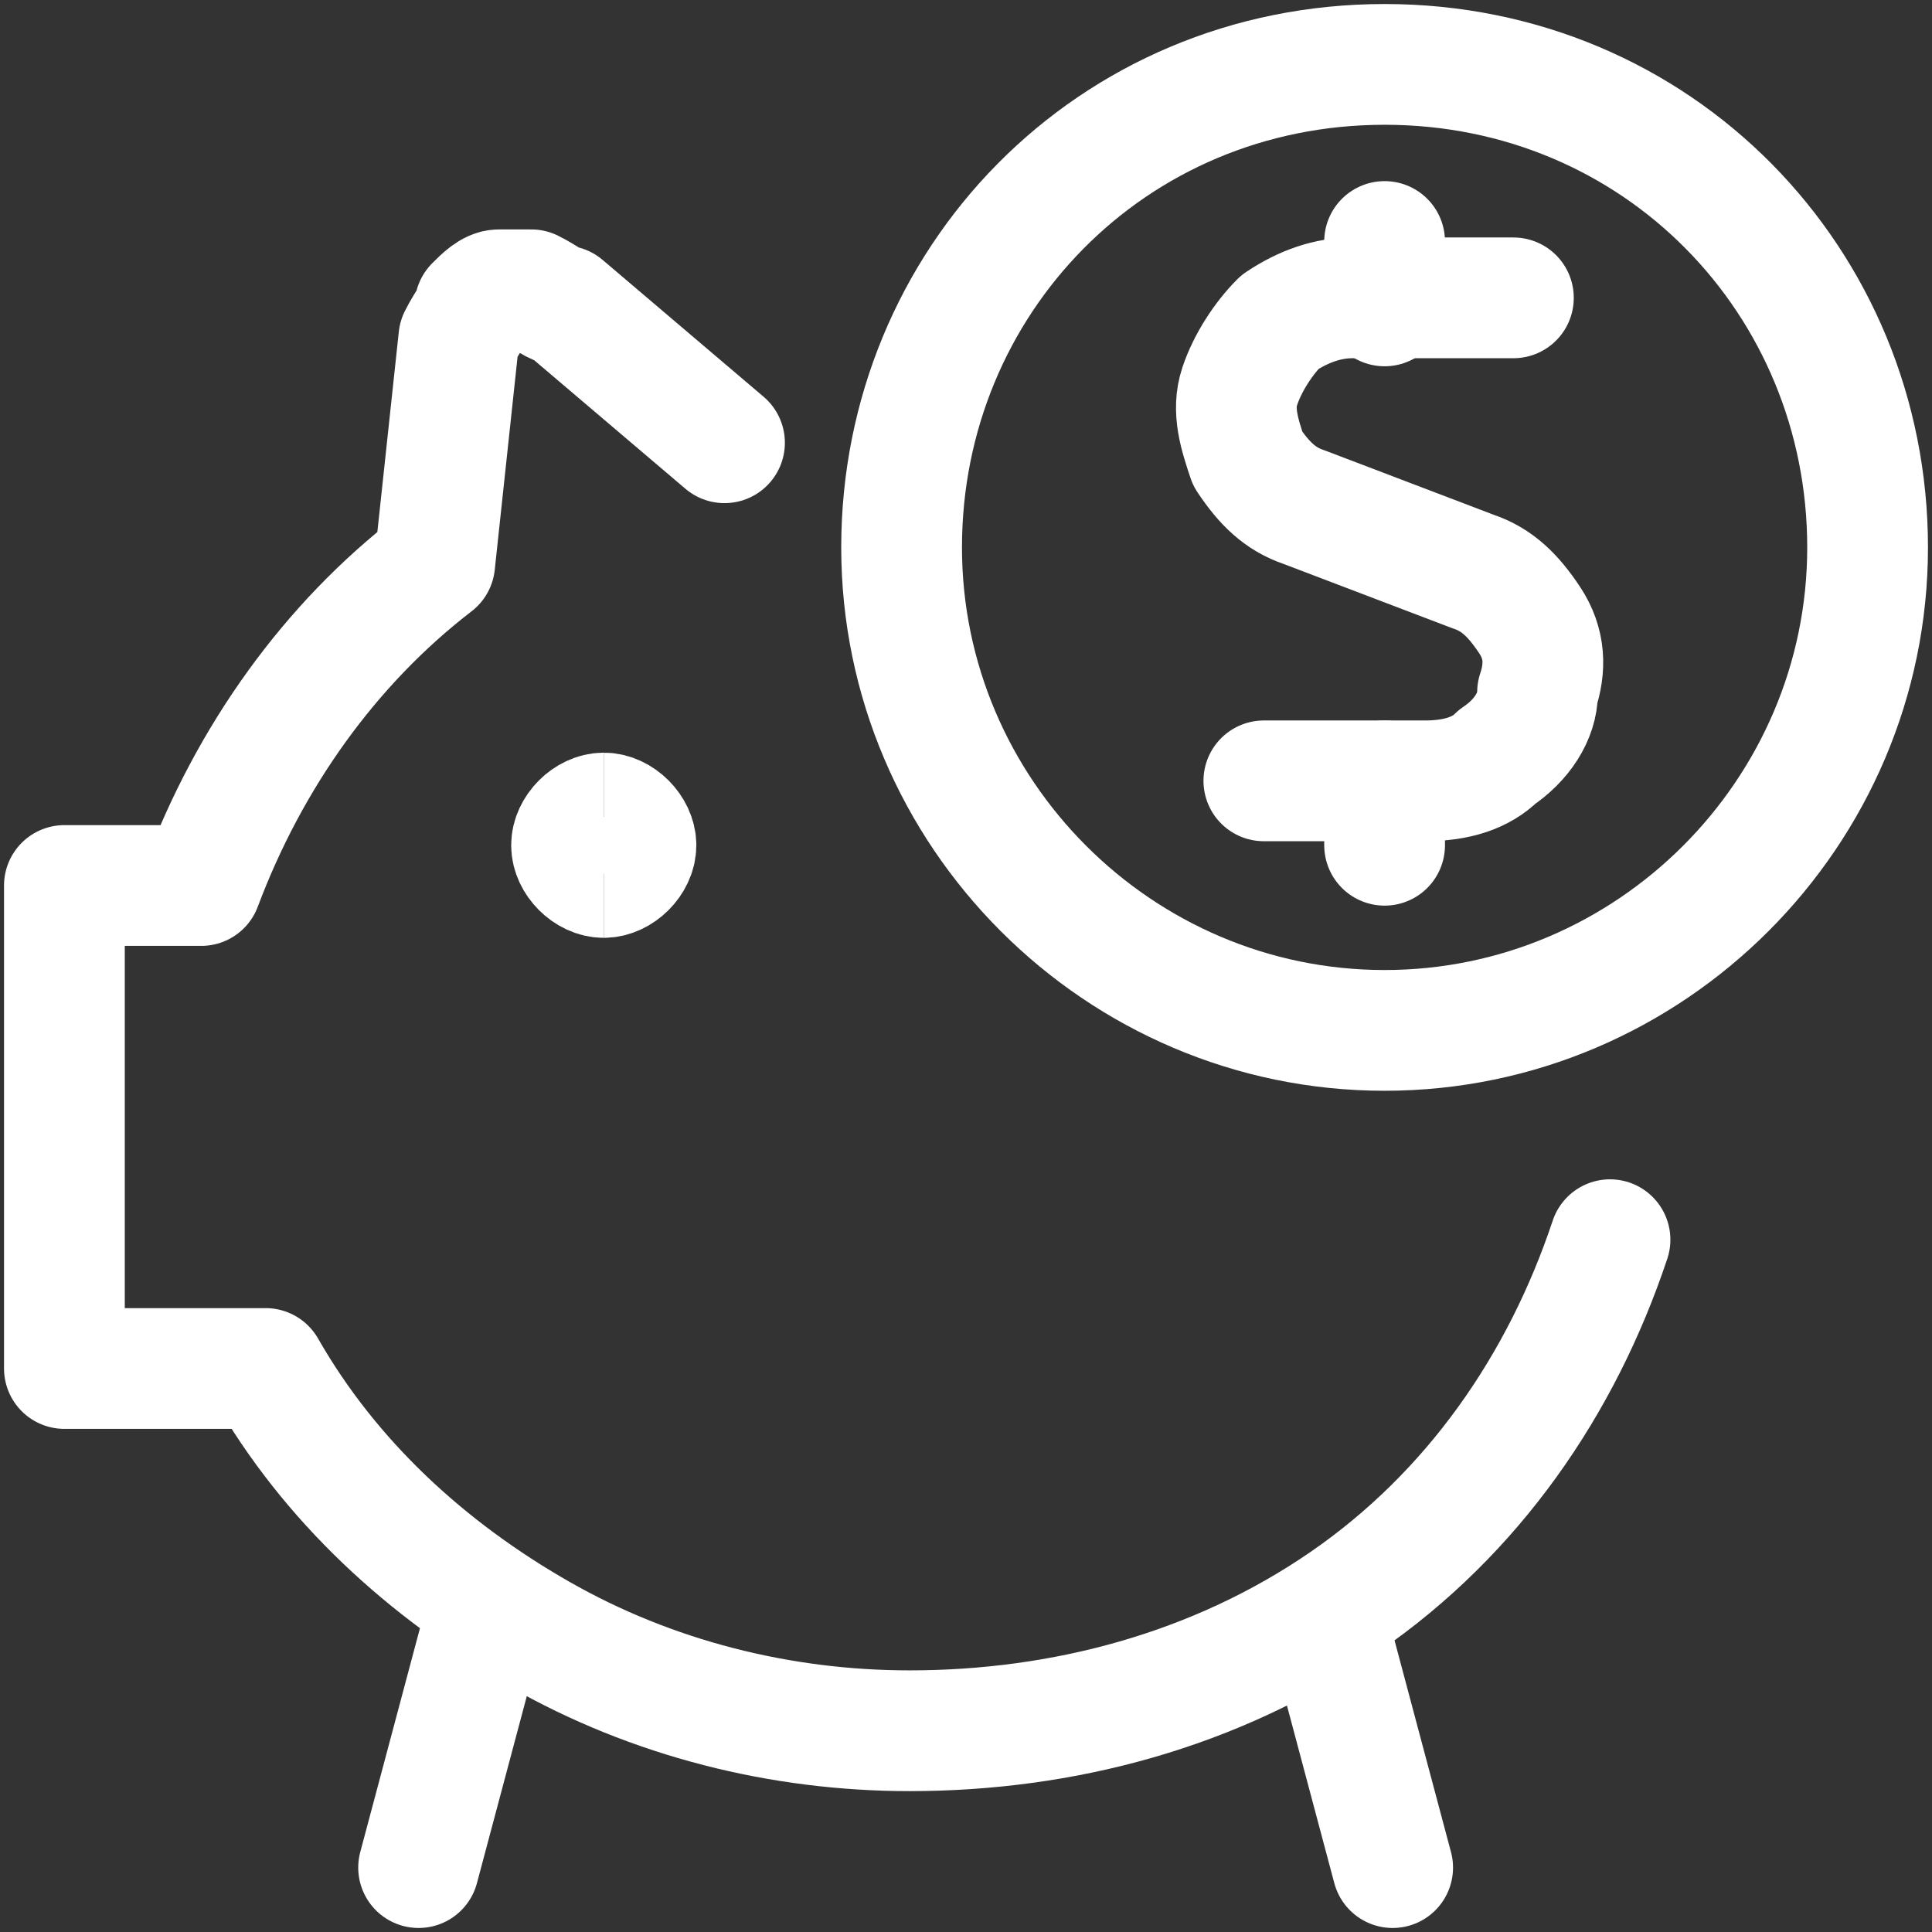 <?xml version="1.0" encoding="UTF-8"?> <svg xmlns="http://www.w3.org/2000/svg" version="1.1" viewBox="0 0 24 24"><rect x="0" y="0" width="24" height="24" fill="#333333" stroke="none"/><defs><style> .cls-1 { stroke-linecap: round; stroke-linejoin: round; } .cls-1, .cls-2 { fill: none; stroke: #fff; stroke-width: 1.5px; } </style></defs><g><g id="Saving-Piggy-Dollars--Streamline-Ultimate.svg"><path class="cls-2" d="M7.5,10.9c-.2,0-.4-.2-.4-.4s.2-.4.4-.4"></path><path class="cls-2" d="M7.5,10.9c.2,0,.4-.2.4-.4s-.2-.4-.4-.4"></path><path class="cls-1" d="M18.8,3.7h-2c-.3,0-.6.1-.9.3-.2.2-.4.5-.5.8s0,.6.1.9c.2.3.4.5.7.6l2.1.8c.3.1.5.3.7.6.2.3.2.6.1.9,0,.3-.2.6-.5.8-.2.2-.5.3-.9.3h-2"></path><path class="cls-1" d="M17.2,3.8v-.8"></path><path class="cls-1" d="M17.2,10.5v-.8"></path><path class="cls-1" d="M17.2,12.8c3.3,0,6-2.7,6-6S20.6.8,17.2.8s-6,2.7-6,6,2.7,6,6,6Z"></path><path class="cls-1" d="M9,5.5l-2-1.7c-.1,0-.2-.1-.4-.2-.1,0-.3,0-.4,0-.1,0-.2.1-.3.2,0,.1-.1.2-.2.4l-.3,2.8c-1.3,1-2.3,2.4-2.9,4H.8v6h2.5c.8,1.4,2,2.5,3.4,3.3,1.4.8,3,1.2,4.6,1.2,1.9,0,3.8-.5,5.4-1.6,1.6-1.1,2.7-2.7,3.3-4.5"></path><path class="cls-1" d="M6,20.2l-.8,3"></path><path class="cls-1" d="M16.5,20.2l.8,3"></path></g></g></svg> 